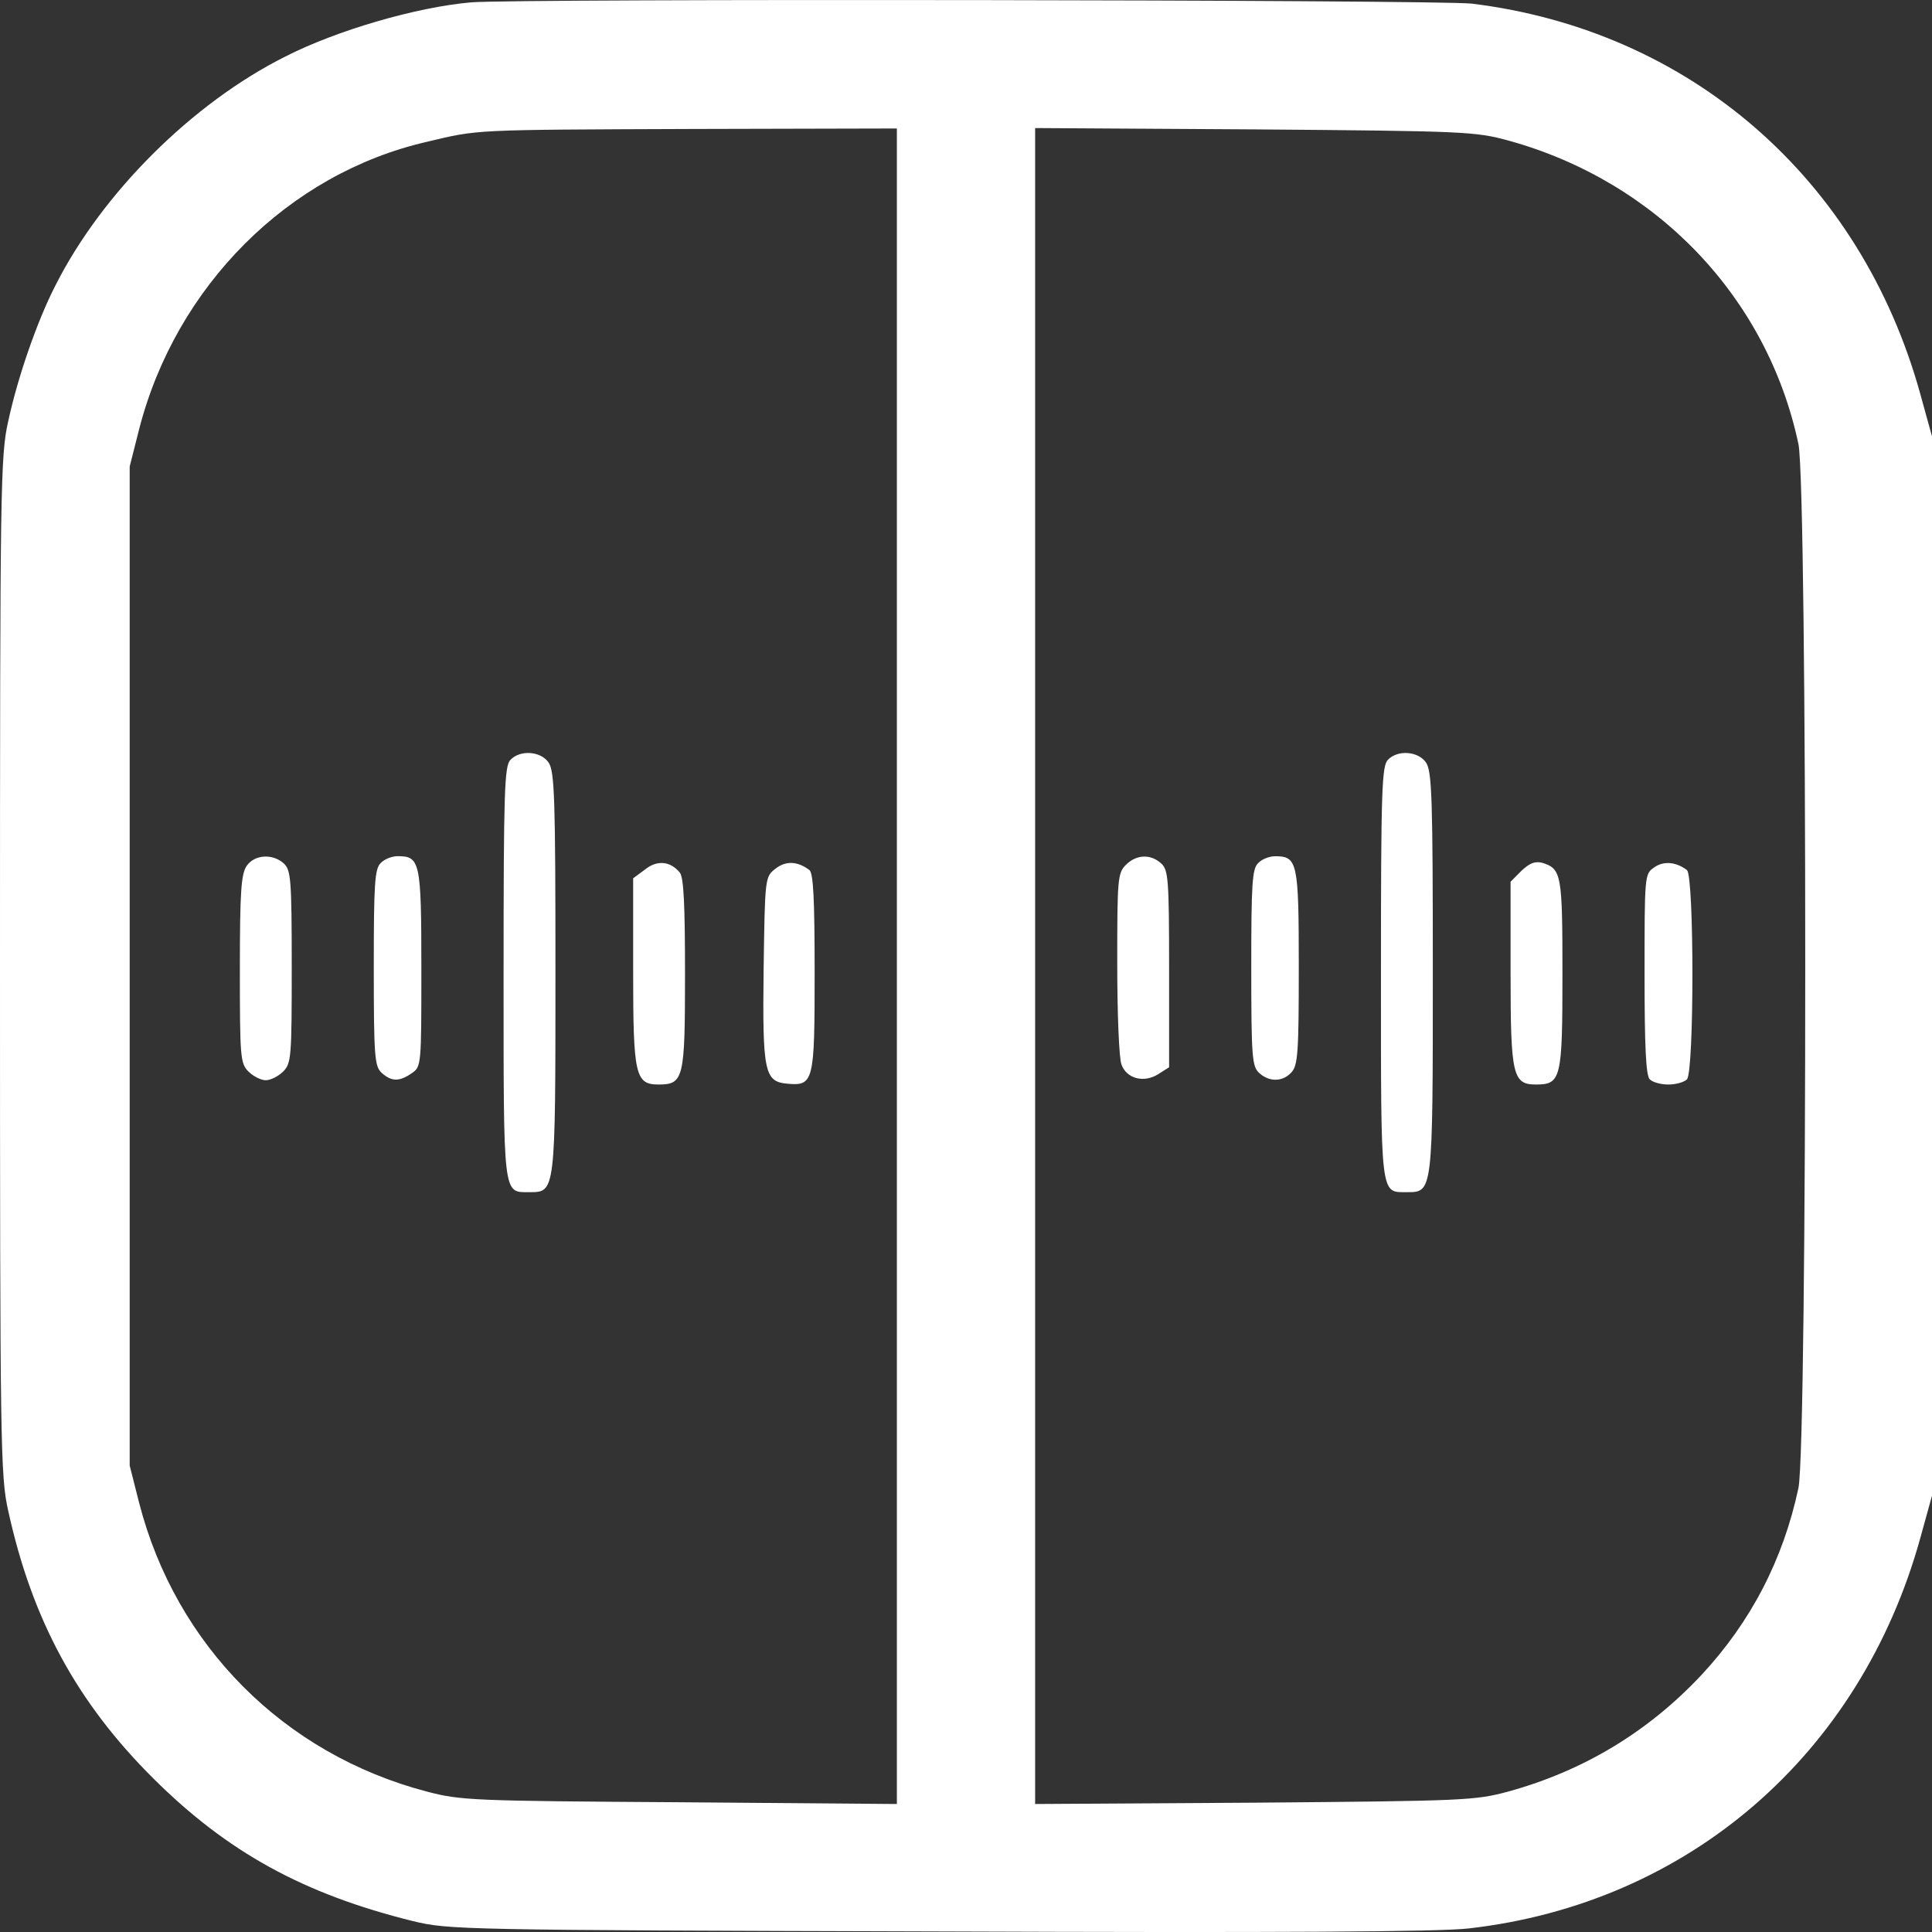 <svg width="32" height="32" viewBox="0 0 32 32" fill="none" xmlns="http://www.w3.org/2000/svg">
<rect x="0" y="0" width="32" height="32" fill="#333333" stroke="none"/>
<path d="M7.803 0.039C6.901 0.117 5.577 0.502 4.725 0.937C3.186 1.708 1.689 3.198 0.916 4.732C0.616 5.317 0.294 6.244 0.136 6.978C0.007 7.549 0 8.048 0 16C0 23.953 0.007 24.452 0.136 25.023C0.53 26.827 1.274 28.196 2.534 29.451C3.766 30.678 5.026 31.37 6.837 31.819C7.431 31.962 7.596 31.969 15.535 31.991C21.204 32.012 23.832 31.998 24.326 31.941C27.962 31.527 30.812 29.066 31.807 25.472L32 24.773V16V7.228L31.807 6.529C30.819 2.956 27.991 0.502 24.376 0.06C23.817 -0.004 8.533 -0.025 7.803 0.039ZM14.855 16.008V29.88L11.261 29.851C7.832 29.829 7.631 29.822 7.066 29.673C4.703 29.052 2.914 27.255 2.305 24.894L2.148 24.274V16V7.727L2.305 7.107C2.914 4.739 4.775 2.877 7.066 2.35C7.932 2.143 7.803 2.15 11.476 2.136L14.855 2.128V16.008ZM24.984 2.328C27.44 3.006 29.273 4.924 29.788 7.356C29.938 8.084 29.938 23.917 29.788 24.645C29.537 25.828 29 26.863 28.184 27.74C27.304 28.681 26.23 29.33 24.984 29.673C24.433 29.822 24.261 29.829 20.782 29.858L17.145 29.88V16V2.121L20.782 2.143C24.261 2.171 24.433 2.178 24.984 2.328Z" fill="white"/>
<path d="M8.455 12.585C8.355 12.685 8.341 13.099 8.341 16.108C8.341 19.86 8.327 19.746 8.77 19.746C9.2 19.746 9.2 19.767 9.2 16.108C9.2 13.22 9.186 12.771 9.085 12.628C8.957 12.443 8.62 12.414 8.455 12.585Z" fill="white"/>
<path d="M4.087 14.34C3.994 14.475 3.973 14.761 3.973 16.052C3.973 17.514 3.98 17.613 4.116 17.749C4.195 17.827 4.323 17.892 4.402 17.892C4.481 17.892 4.61 17.827 4.689 17.749C4.825 17.613 4.832 17.514 4.832 16.016C4.832 14.561 4.817 14.411 4.703 14.304C4.517 14.133 4.216 14.154 4.087 14.34Z" fill="white"/>
<path d="M6.306 14.295C6.206 14.387 6.191 14.644 6.191 16.028C6.191 17.511 6.206 17.661 6.32 17.768C6.485 17.918 6.614 17.918 6.821 17.775C6.979 17.668 6.979 17.64 6.979 16.035C6.979 14.266 6.957 14.181 6.585 14.181C6.492 14.181 6.363 14.231 6.306 14.295Z" fill="white"/>
<path d="M10.681 14.404L10.487 14.547V16.101C10.487 17.813 10.523 17.963 10.91 17.963C11.325 17.963 11.346 17.863 11.346 16.137C11.346 14.989 11.325 14.54 11.261 14.454C11.103 14.261 10.881 14.24 10.681 14.404Z" fill="white"/>
<path d="M12.842 14.39C12.67 14.525 12.67 14.54 12.648 16.052C12.627 17.756 12.663 17.913 13.035 17.949C13.479 17.991 13.493 17.92 13.493 16.116C13.493 14.896 13.472 14.468 13.407 14.411C13.207 14.261 13.014 14.254 12.842 14.39Z" fill="white"/>
<path d="M22.988 12.585C22.887 12.685 22.873 13.099 22.873 16.108C22.873 19.86 22.859 19.746 23.303 19.746C23.732 19.746 23.732 19.767 23.732 16.108C23.732 13.22 23.718 12.771 23.618 12.628C23.489 12.443 23.152 12.414 22.988 12.585Z" fill="white"/>
<path d="M18.648 14.325C18.512 14.46 18.505 14.56 18.505 15.958C18.505 16.778 18.534 17.534 18.576 17.634C18.662 17.869 18.949 17.94 19.185 17.791L19.364 17.677V16.043C19.364 14.56 19.35 14.41 19.235 14.303C19.056 14.139 18.82 14.153 18.648 14.325Z" fill="white"/>
<path d="M20.839 14.296C20.739 14.389 20.725 14.646 20.725 16.029C20.725 17.513 20.739 17.663 20.854 17.77C21.025 17.927 21.247 17.919 21.39 17.762C21.498 17.648 21.512 17.42 21.512 16.015C21.512 14.275 21.491 14.182 21.118 14.182C21.025 14.182 20.896 14.232 20.839 14.296Z" fill="white"/>
<path d="M25.198 14.425L25.02 14.604V16.123C25.02 17.813 25.055 17.963 25.442 17.963C25.857 17.963 25.879 17.863 25.879 16.137C25.879 14.475 25.864 14.39 25.542 14.29C25.42 14.261 25.334 14.297 25.198 14.425Z" fill="white"/>
<path d="M27.397 14.368C27.239 14.475 27.239 14.504 27.239 16.137C27.239 17.328 27.261 17.813 27.325 17.877C27.375 17.927 27.511 17.963 27.633 17.963C27.755 17.963 27.891 17.927 27.941 17.877C28.062 17.756 28.062 14.511 27.941 14.411C27.762 14.276 27.554 14.254 27.397 14.368Z" fill="white"/>
</svg>
